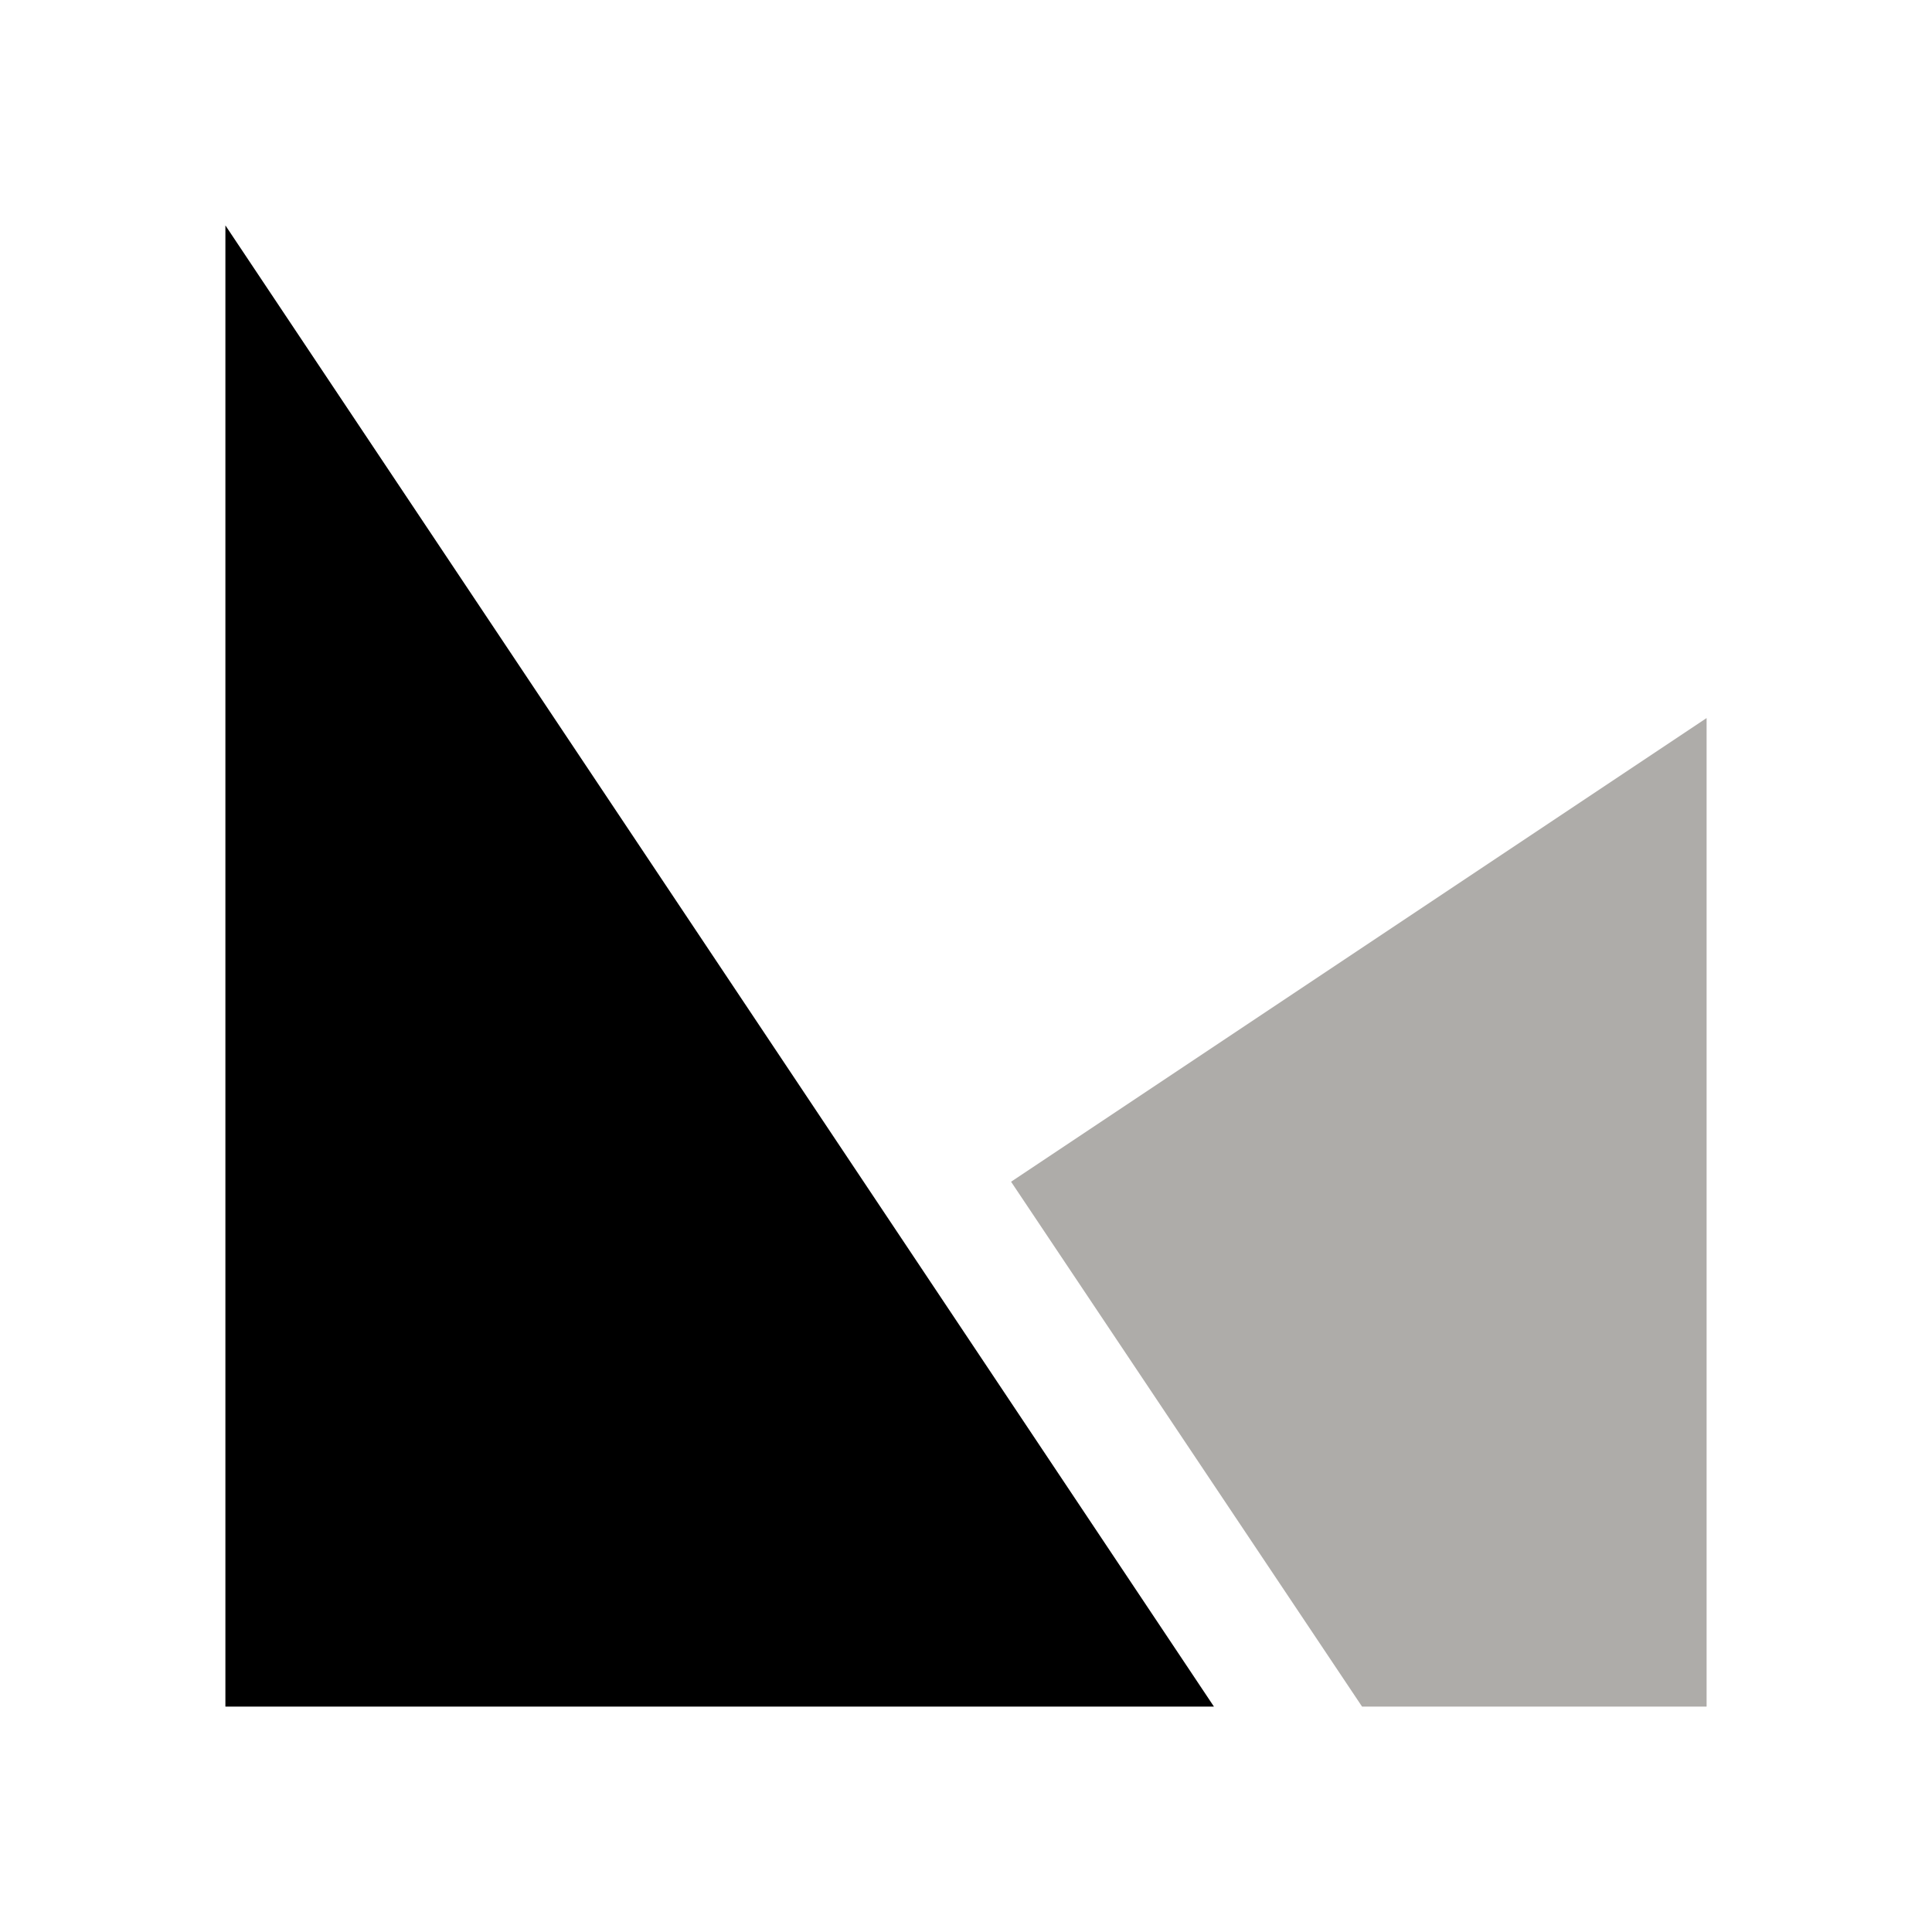 <?xml version="1.0" encoding="utf-8"?>
<!-- Generator: Adobe Illustrator 26.0.3, SVG Export Plug-In . SVG Version: 6.00 Build 0)  -->
<svg version="1.1" id="Layer_1" xmlns="http://www.w3.org/2000/svg" xmlns:xlink="http://www.w3.org/1999/xlink" x="0px" y="0px"
	 viewBox="0 0 60 60" style="enable-background:new 0 0 60 60;" xml:space="preserve">
<style type="text/css">
	.st0{clip-path:url(#SVGID_00000128459016796492827140000004826455350131918224_);}
	.st1{fill:#AEACA9;}
</style>
<g>
	<defs>
		<rect id="SVGID_1_" x="7" y="7" width="46" height="46"/>
	</defs>
	<clipPath id="SVGID_00000150816032394208897800000005142223991631424649_">
		<use xlink:href="#SVGID_1_"  style="overflow:visible;"/>
	</clipPath>
	<g style="clip-path:url(#SVGID_00000150816032394208897800000005142223991631424649_);">
		<path d="M7,53h30.7L7,7V53z"/>
		<path class="st1" d="M42.3,53H53V22.3L31.4,36.7L42.3,53z"/>
	</g>
</g>
</svg>
